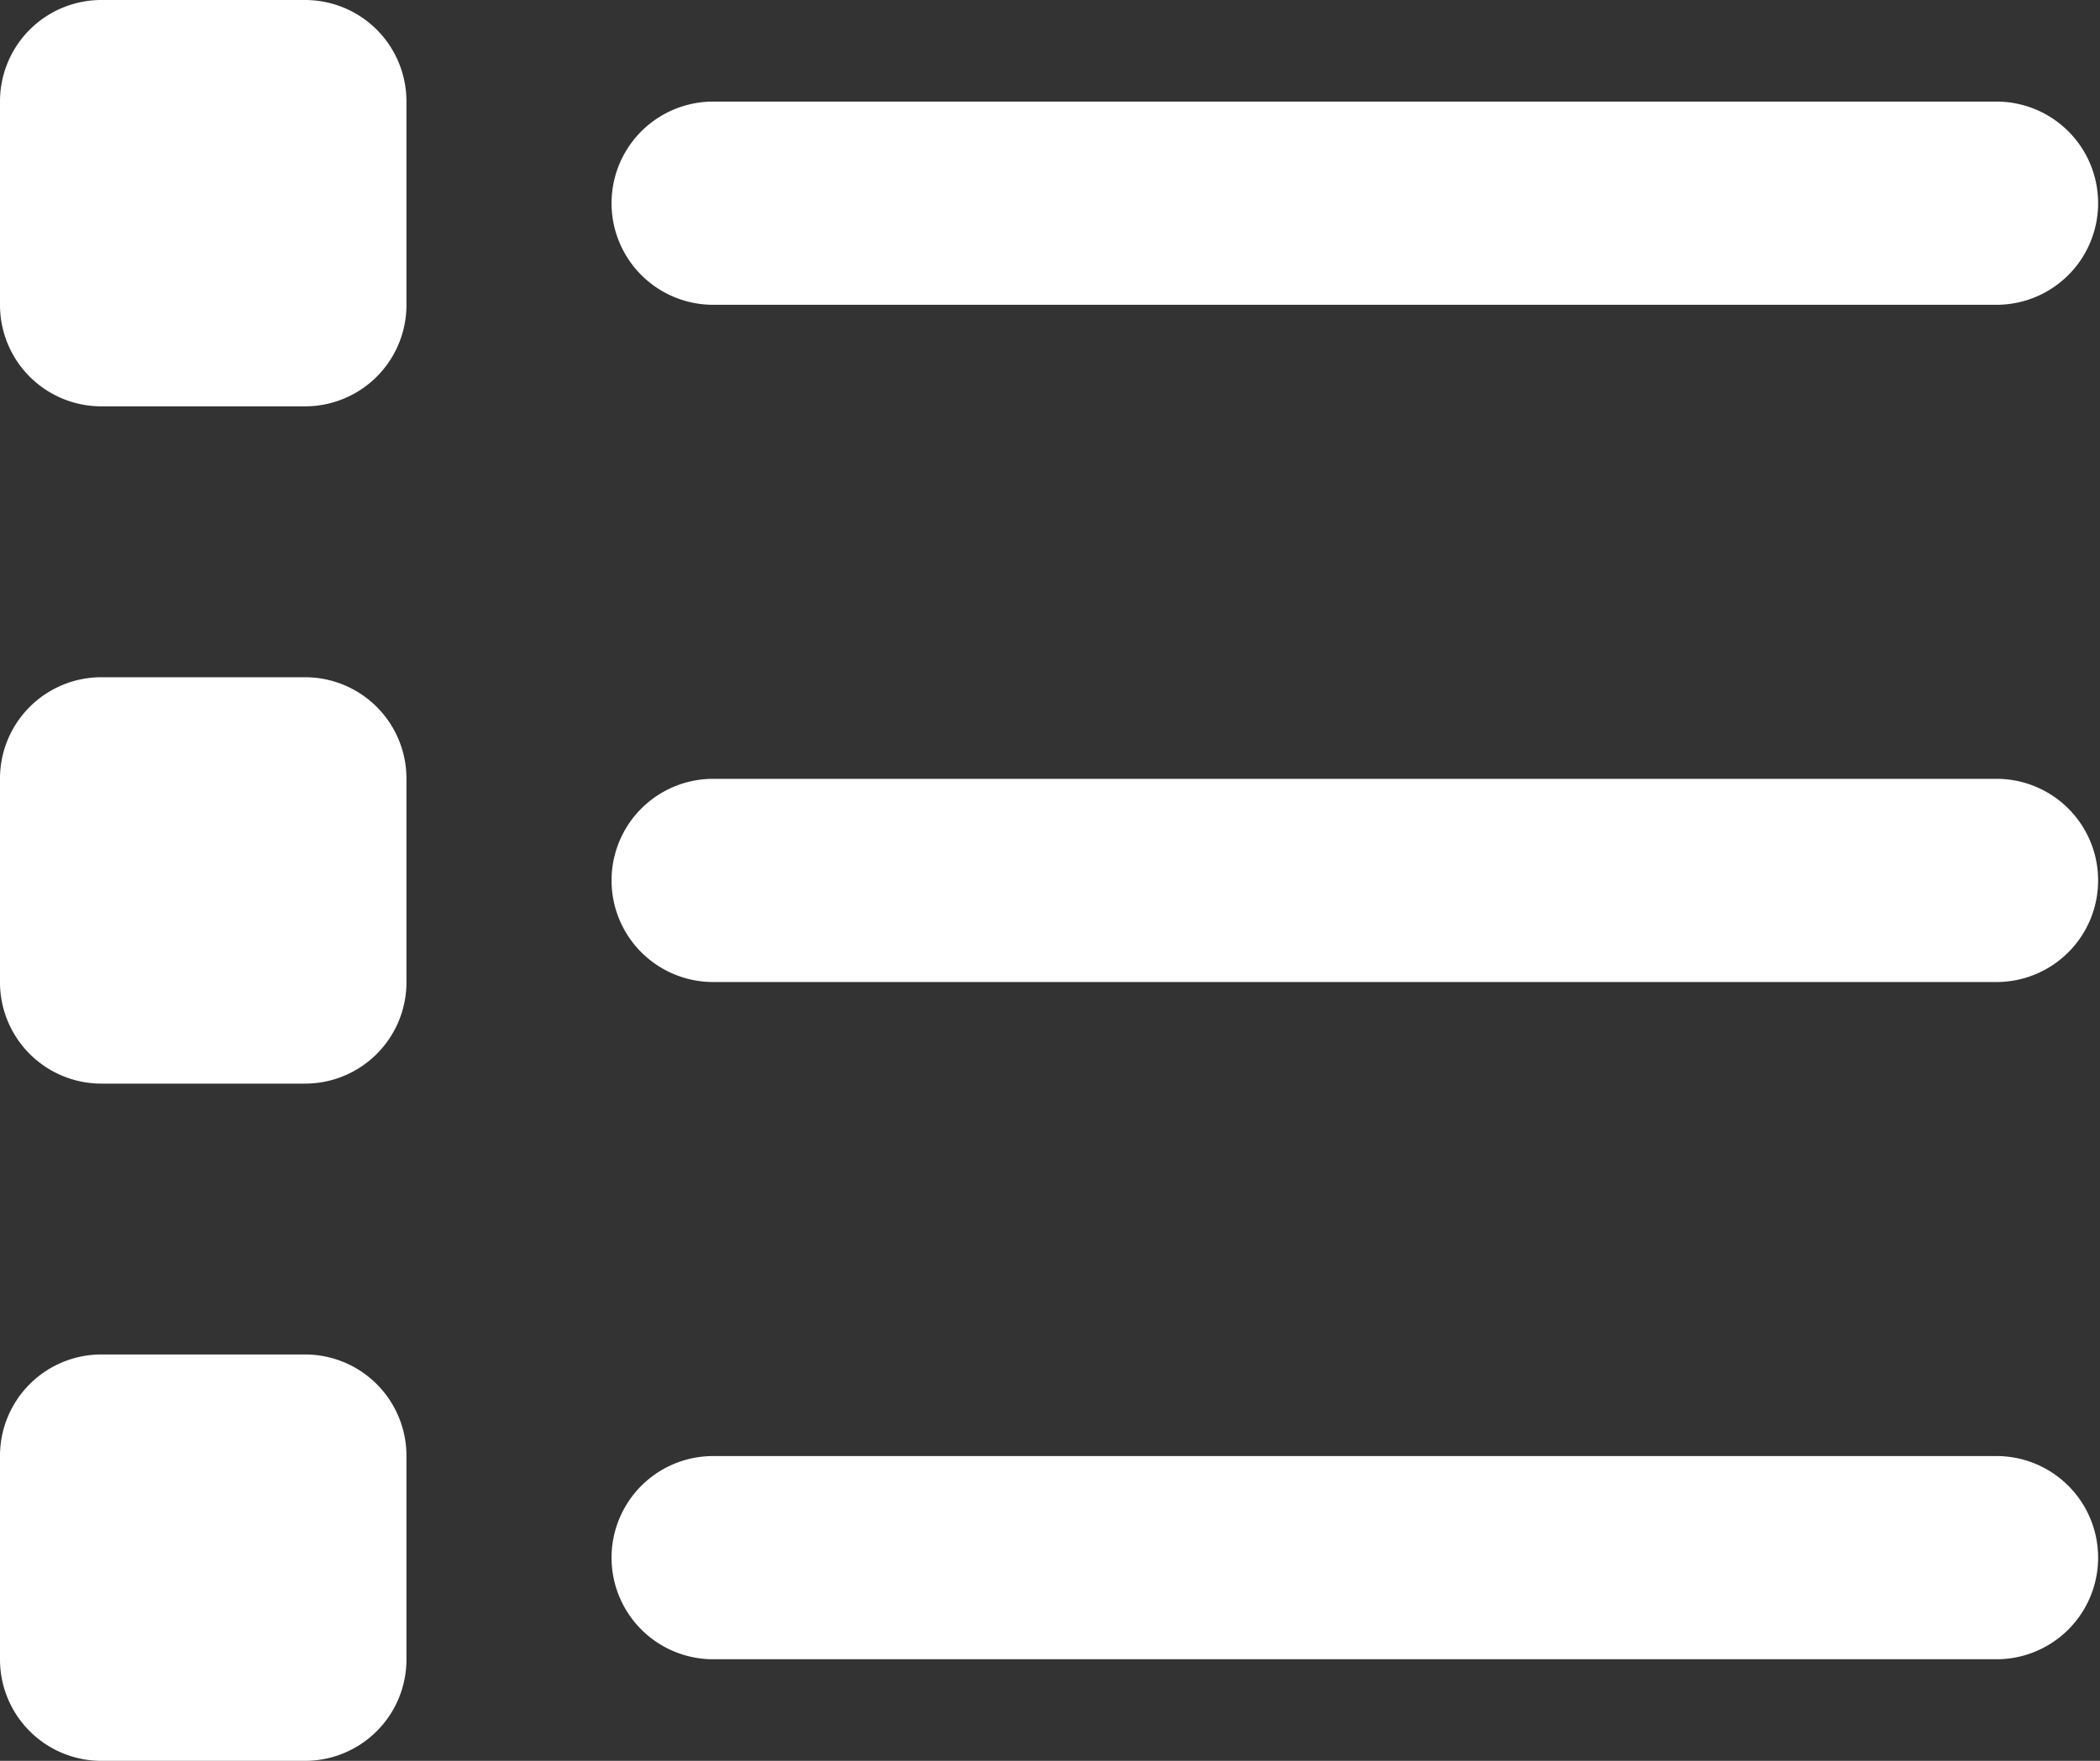 <svg xmlns="http://www.w3.org/2000/svg" width="58.559" height="49.114" viewBox="0 0 58.559 49.114">
  <rect x="0" y="0" width="58.559" height="49.114" fill="#333333" stroke="none"/>
  <path id="list-regular" d="M18.834,48A2.827,2.827,0,0,0,16,50.834V56.5a2.827,2.827,0,0,0,2.834,2.834H24.5A2.827,2.827,0,0,0,27.334,56.5V50.834A2.827,2.827,0,0,0,24.5,48Zm17,2.834a2.834,2.834,0,0,0,0,5.667H71.726a2.834,2.834,0,0,0,0-5.667Zm0,18.89a2.834,2.834,0,0,0,0,5.667H71.726a2.834,2.834,0,0,0,0-5.667Zm0,18.89a2.834,2.834,0,0,0,0,5.667H71.726a2.834,2.834,0,0,0,0-5.667ZM16,69.724v5.667a2.827,2.827,0,0,0,2.834,2.834H24.5a2.827,2.827,0,0,0,2.834-2.834V69.724A2.827,2.827,0,0,0,24.5,66.89H18.834A2.827,2.827,0,0,0,16,69.724ZM18.834,85.78A2.827,2.827,0,0,0,16,88.614v5.667a2.827,2.827,0,0,0,2.834,2.834H24.5a2.827,2.827,0,0,0,2.834-2.834V88.614A2.827,2.827,0,0,0,24.5,85.78Z" transform="translate(-16 -48)" fill="#fff"/>
</svg>
